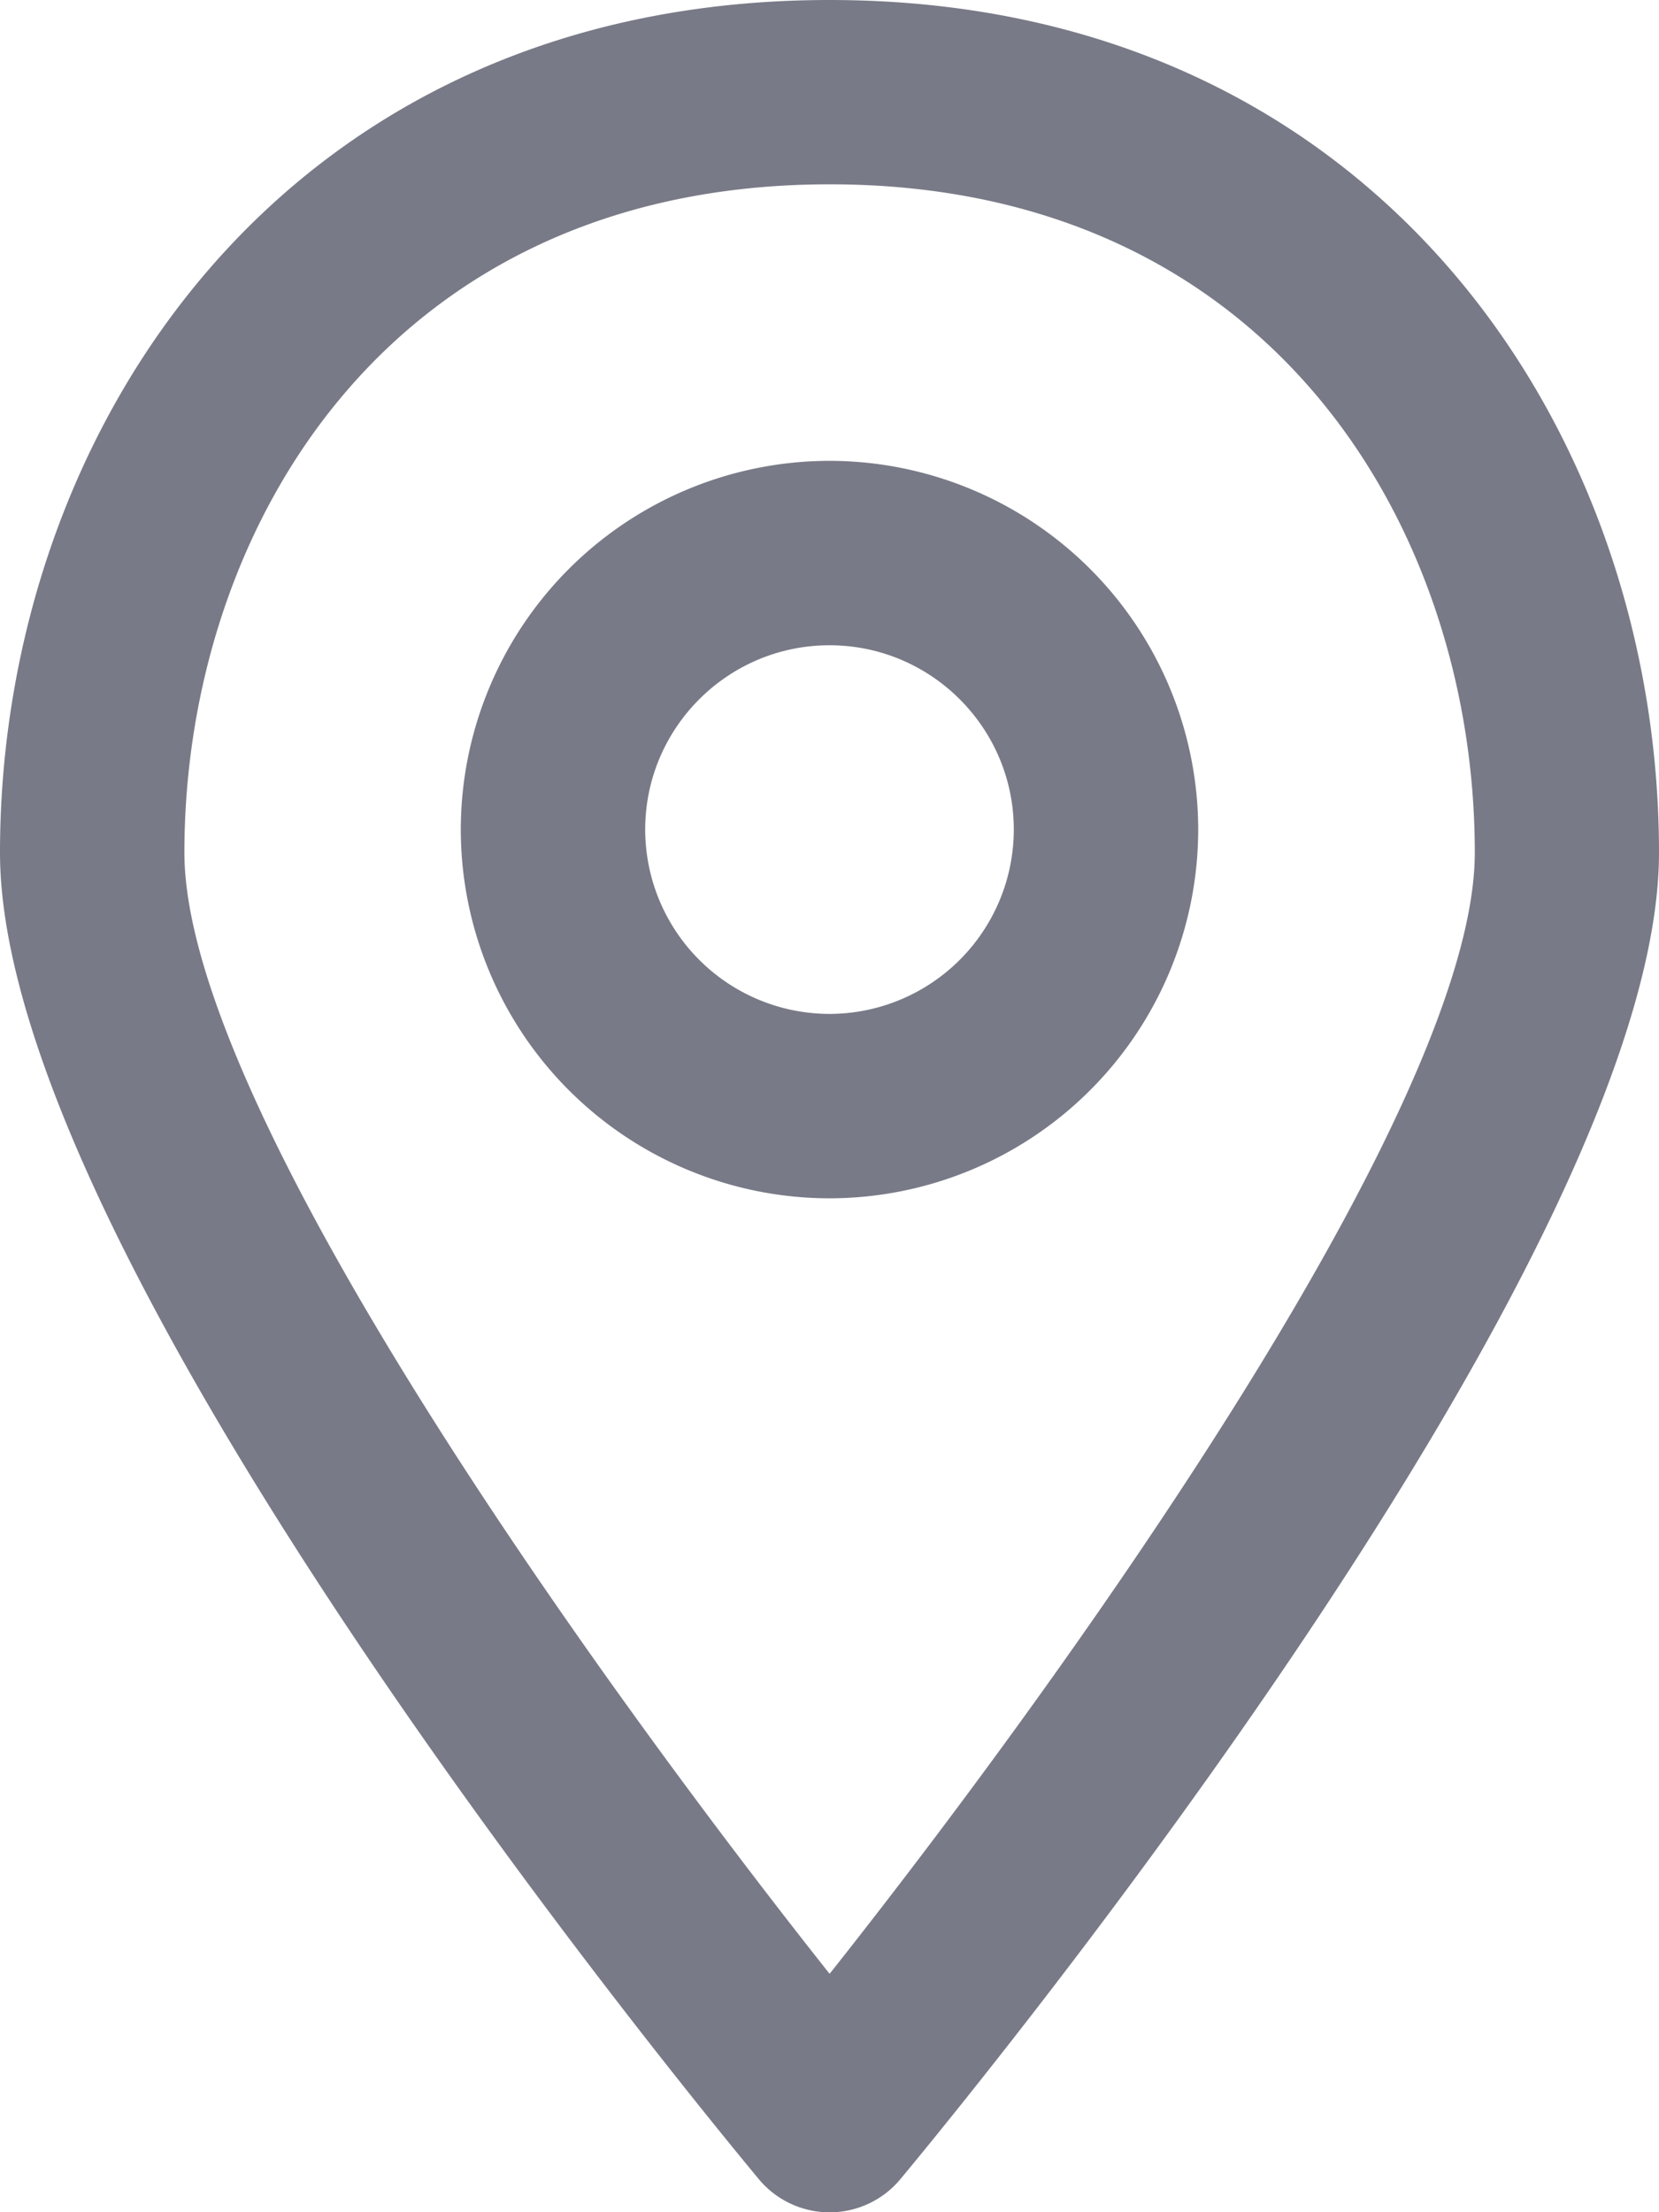 <svg width="16.5" height="22" viewBox="0 0 16.5 22" xmlns="http://www.w3.org/2000/svg">
    <path d="M8.25 0C2.835 0 0 4.265 0 8.48c0 3.996 6.774 12.26 7.546 13.19a.916.916 0 0 0 1.41 0c.772-.93 7.544-9.194 7.544-13.19C16.5 4.264 13.667 0 8.25 0zm0 19.628C5.969 16.75 1.834 11.016 1.834 8.479c0-3.2 2.008-6.646 6.418-6.646 4.408 0 6.416 3.445 6.416 6.646 0 2.537-4.135 8.272-6.416 11.149zm0-15.045A3.67 3.67 0 0 0 4.583 8.25a3.67 3.67 0 0 0 3.667 3.667 3.67 3.67 0 0 0 3.667-3.667A3.67 3.67 0 0 0 8.25 4.583zm0 5.5A1.835 1.835 0 0 1 6.417 8.25c0-1.011.822-1.833 1.833-1.833 1.011 0 1.833.822 1.833 1.833a1.835 1.835 0 0 1-1.833 1.833z" fill="#3F4254" fill-rule="nonzero" opacity=".7"/>
</svg>

